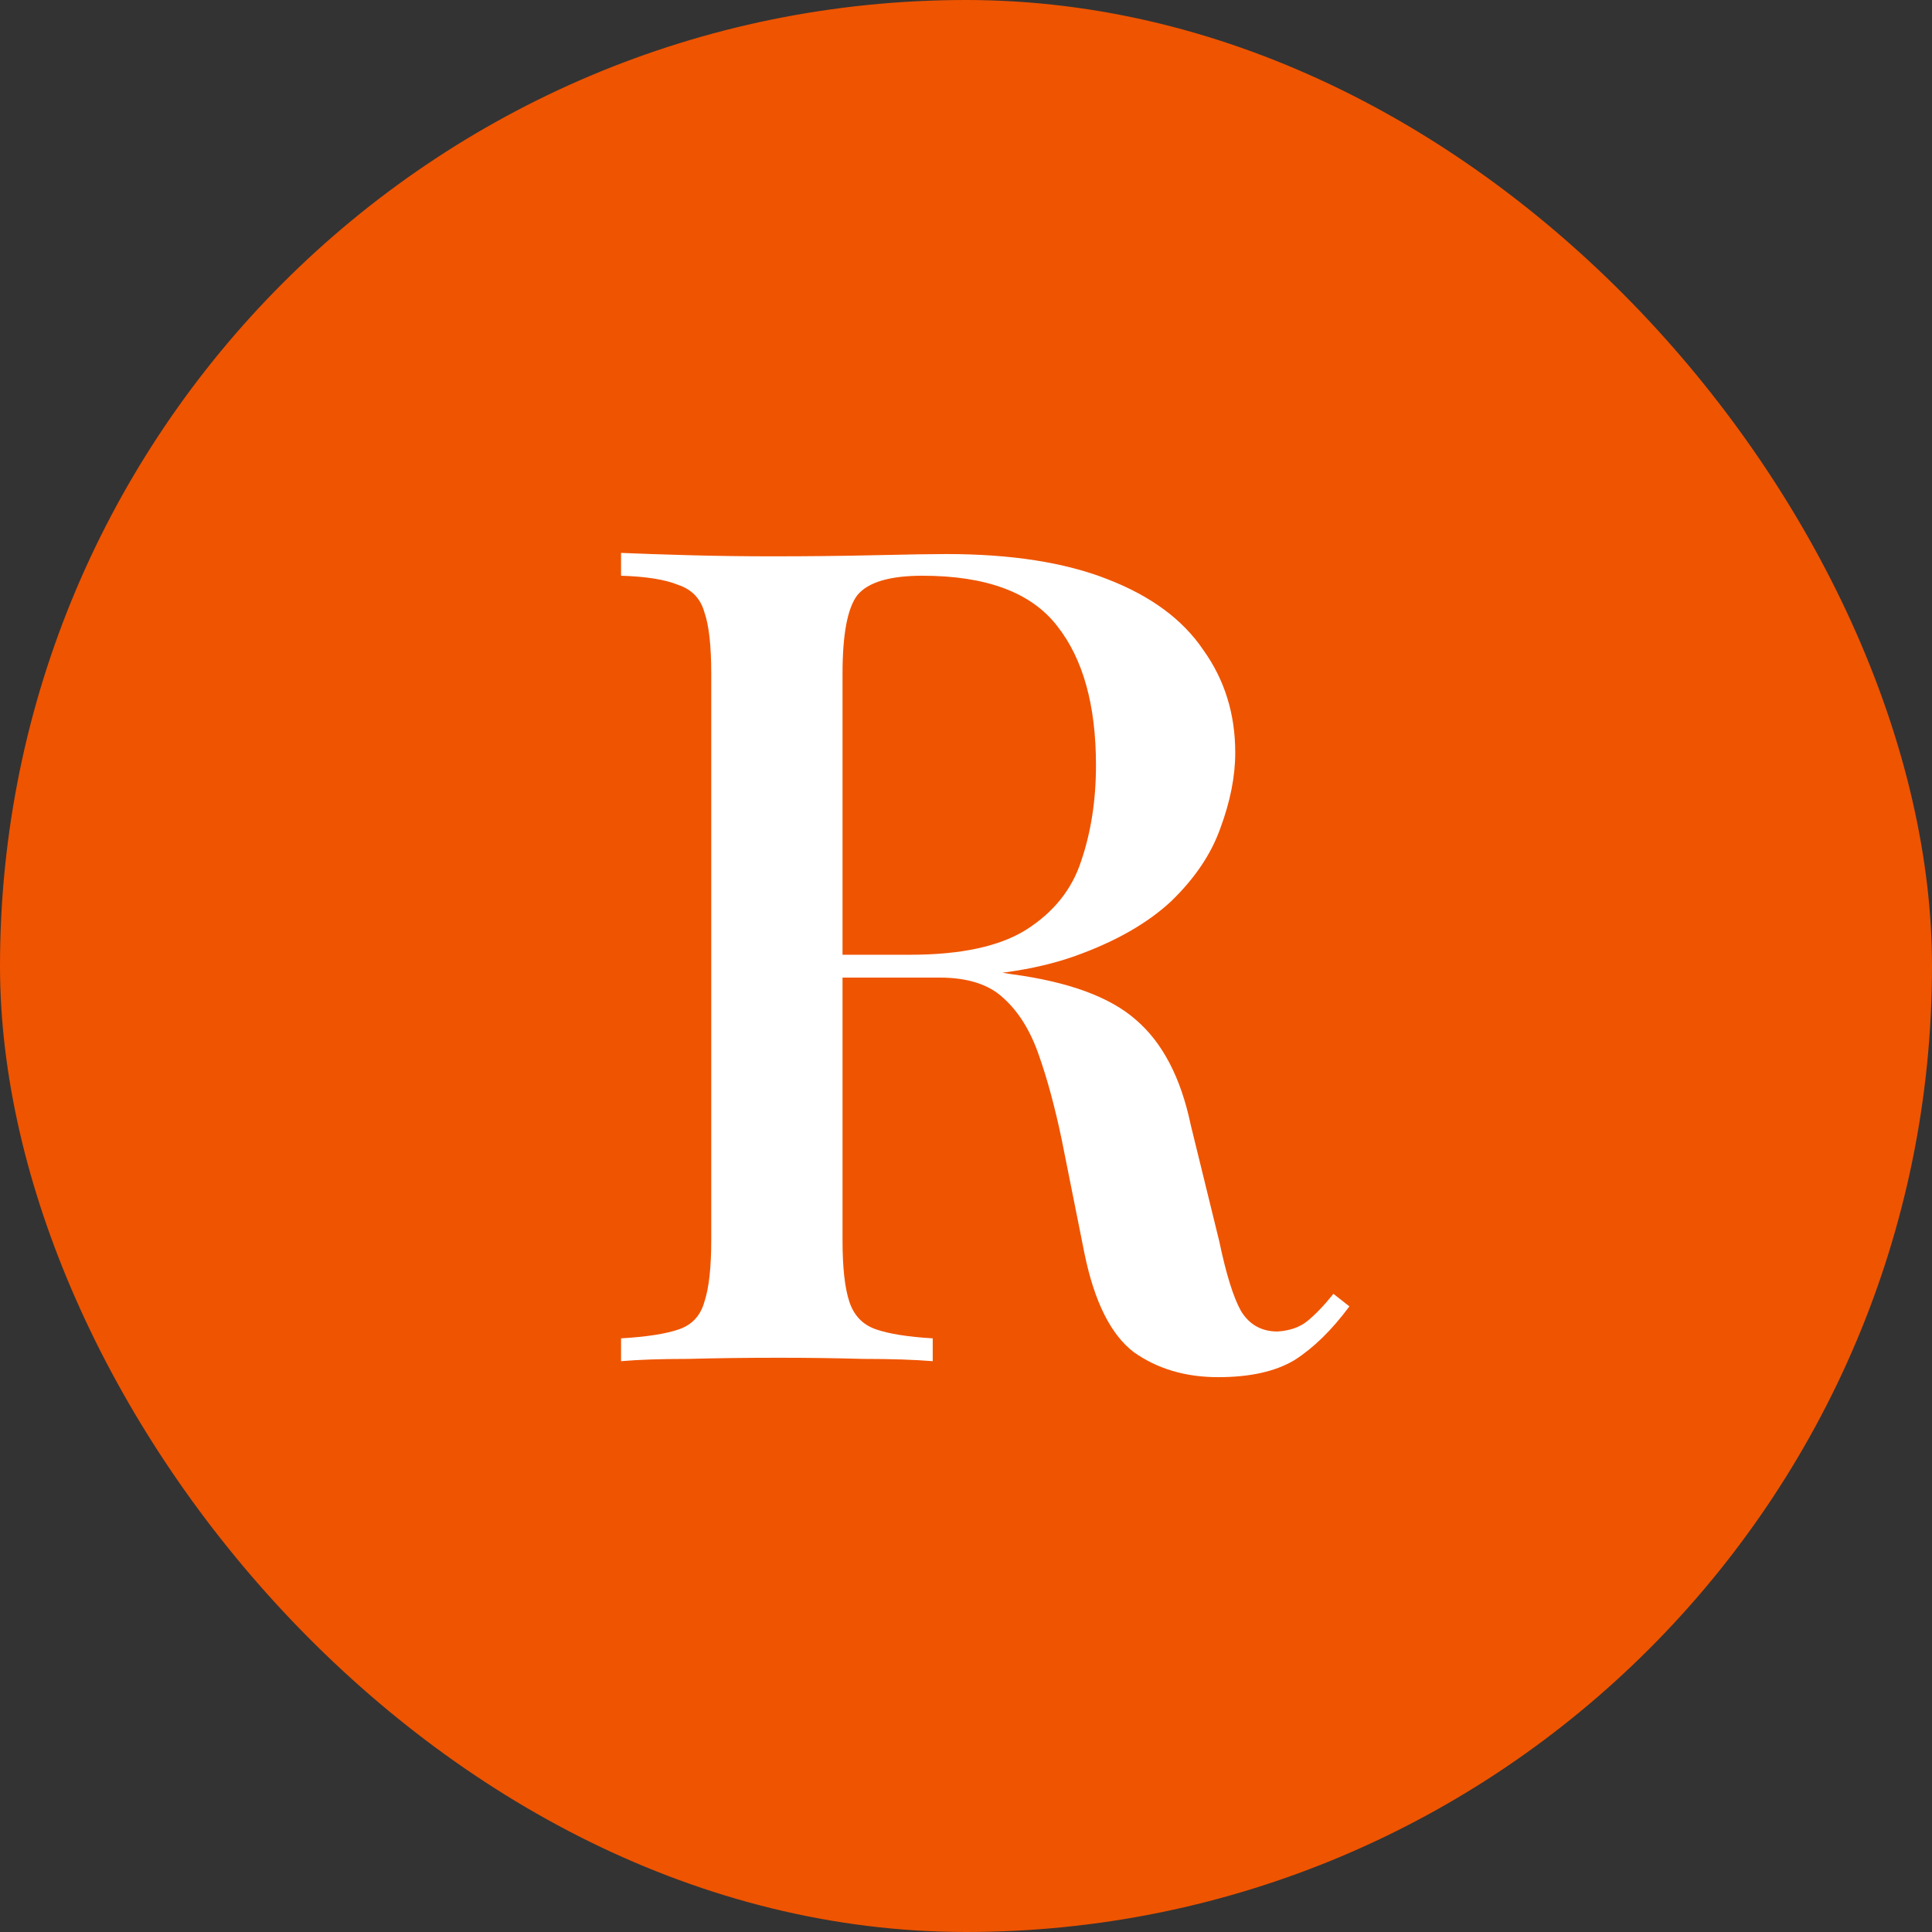 <?xml version="1.0" encoding="UTF-8"?> <svg xmlns="http://www.w3.org/2000/svg" width="88" height="88" viewBox="0 0 88 88" fill="none"><rect x="0" y="0" width="88" height="88" fill="#333333" stroke="none"/><g clip-path="url(#clip0_242_21)"><rect width="88" height="88" rx="44" fill="#EF5400"></rect><path d="M28.288 25.184C29.085 25.219 30.108 25.253 31.356 25.288C32.638 25.323 33.904 25.34 35.152 25.34C36.816 25.34 38.393 25.323 39.884 25.288C41.409 25.253 42.484 25.236 43.108 25.236C46.054 25.236 48.498 25.617 50.44 26.38C52.416 27.143 53.872 28.217 54.808 29.604C55.778 30.956 56.264 32.516 56.264 34.284C56.264 35.359 56.038 36.503 55.588 37.716C55.172 38.895 54.426 40.004 53.352 41.044C52.277 42.049 50.821 42.881 48.984 43.54C47.146 44.199 44.806 44.528 41.964 44.528H36.972V43.488H41.444C43.766 43.488 45.534 43.107 46.748 42.344C47.996 41.547 48.828 40.507 49.244 39.224C49.694 37.907 49.92 36.451 49.92 34.856C49.92 32.117 49.33 30.003 48.152 28.512C46.973 26.987 44.928 26.224 42.016 26.224C40.525 26.224 39.537 26.519 39.052 27.108C38.601 27.697 38.376 28.893 38.376 30.696V56.488C38.376 57.736 38.48 58.672 38.688 59.296C38.896 59.92 39.294 60.336 39.884 60.544C40.473 60.752 41.34 60.891 42.484 60.96V62C41.652 61.931 40.594 61.896 39.312 61.896C38.064 61.861 36.781 61.844 35.464 61.844C34.008 61.844 32.638 61.861 31.356 61.896C30.108 61.896 29.085 61.931 28.288 62V60.96C29.466 60.891 30.35 60.752 30.94 60.544C31.529 60.336 31.91 59.92 32.084 59.296C32.292 58.672 32.396 57.736 32.396 56.488V30.696C32.396 29.413 32.292 28.477 32.084 27.888C31.91 27.264 31.512 26.848 30.888 26.64C30.298 26.397 29.432 26.259 28.288 26.224V25.184ZM37.076 43.644C38.844 43.713 40.265 43.8 41.34 43.904C42.414 43.973 43.316 44.043 44.044 44.112C44.772 44.181 45.448 44.268 46.072 44.372C48.672 44.719 50.561 45.412 51.74 46.452C52.953 47.492 53.785 49.087 54.236 51.236L55.536 56.54C55.848 58.031 56.177 59.088 56.524 59.712C56.905 60.336 57.46 60.648 58.188 60.648C58.742 60.613 59.193 60.457 59.54 60.18C59.921 59.868 60.32 59.452 60.736 58.932L61.464 59.504C60.666 60.579 59.834 61.393 58.968 61.948C58.101 62.468 56.94 62.728 55.484 62.728C53.993 62.728 52.71 62.347 51.636 61.584C50.596 60.787 49.85 59.296 49.4 57.112L48.36 51.912C48.048 50.421 47.701 49.139 47.32 48.064C46.938 46.955 46.401 46.088 45.708 45.464C45.049 44.84 44.078 44.528 42.796 44.528H37.18L37.076 43.644Z" fill="white"></path></g><defs><clipPath id="clip0_242_21"><rect width="88" height="88" rx="44" fill="white"></rect></clipPath></defs></svg> 